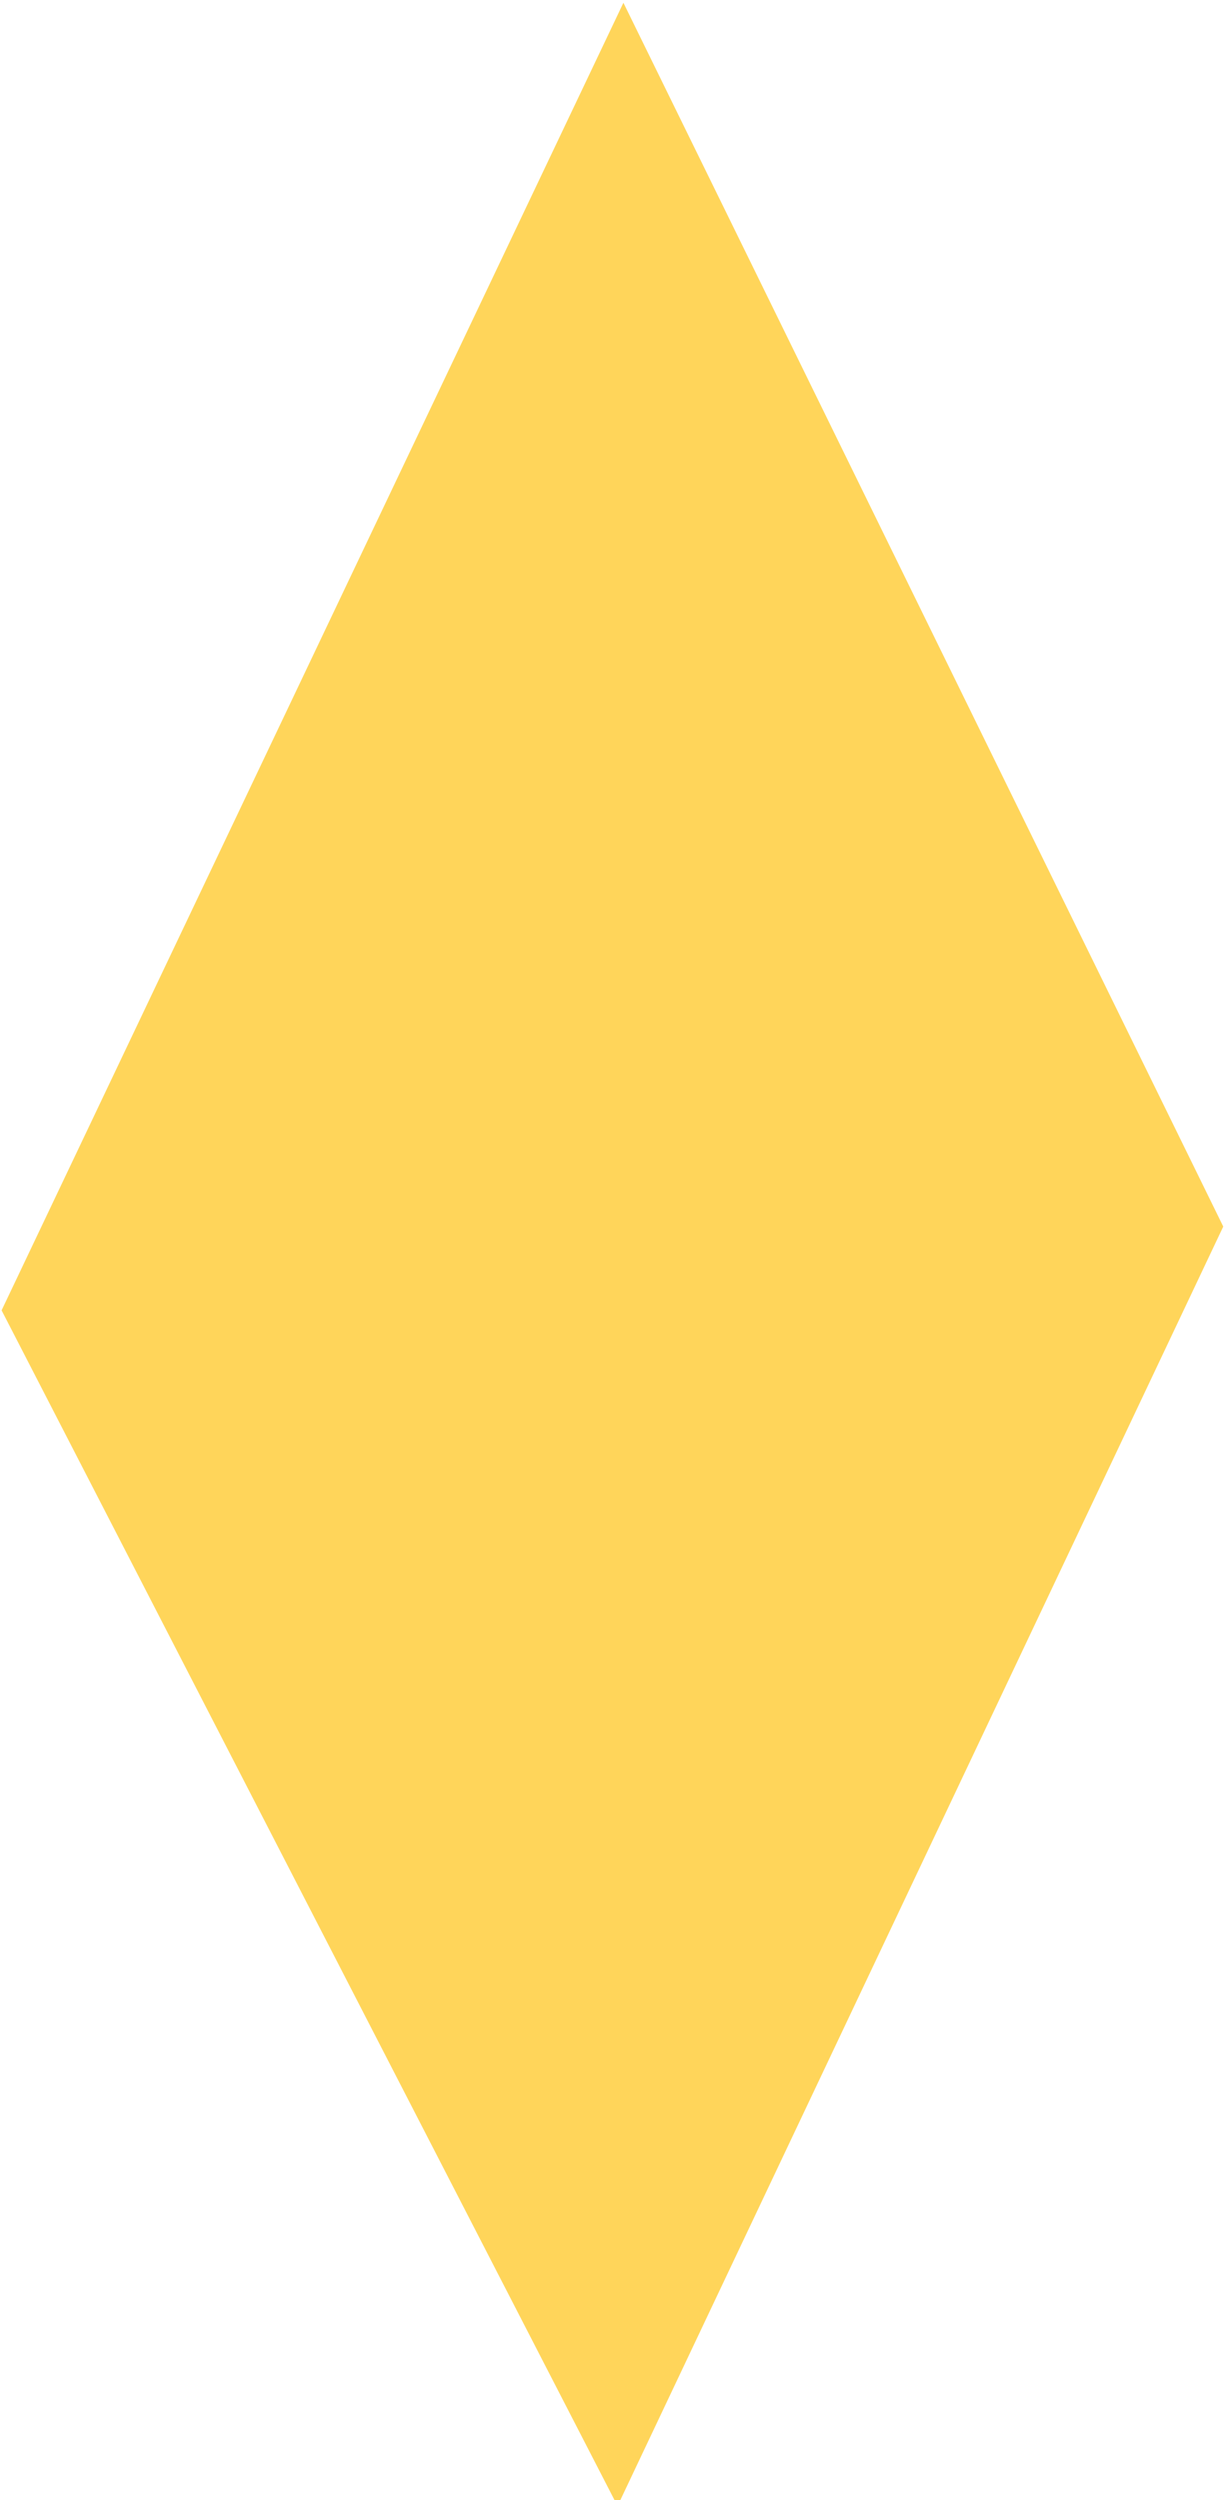 <svg width="399" height="814" viewBox="0 0 399 814" fill="none" xmlns="http://www.w3.org/2000/svg">
<path d="M203.056 0.903L398.433 399.349L201.146 815.91L0.519 426.631L203.056 0.903Z" fill="#FFD55A"/>
</svg>
